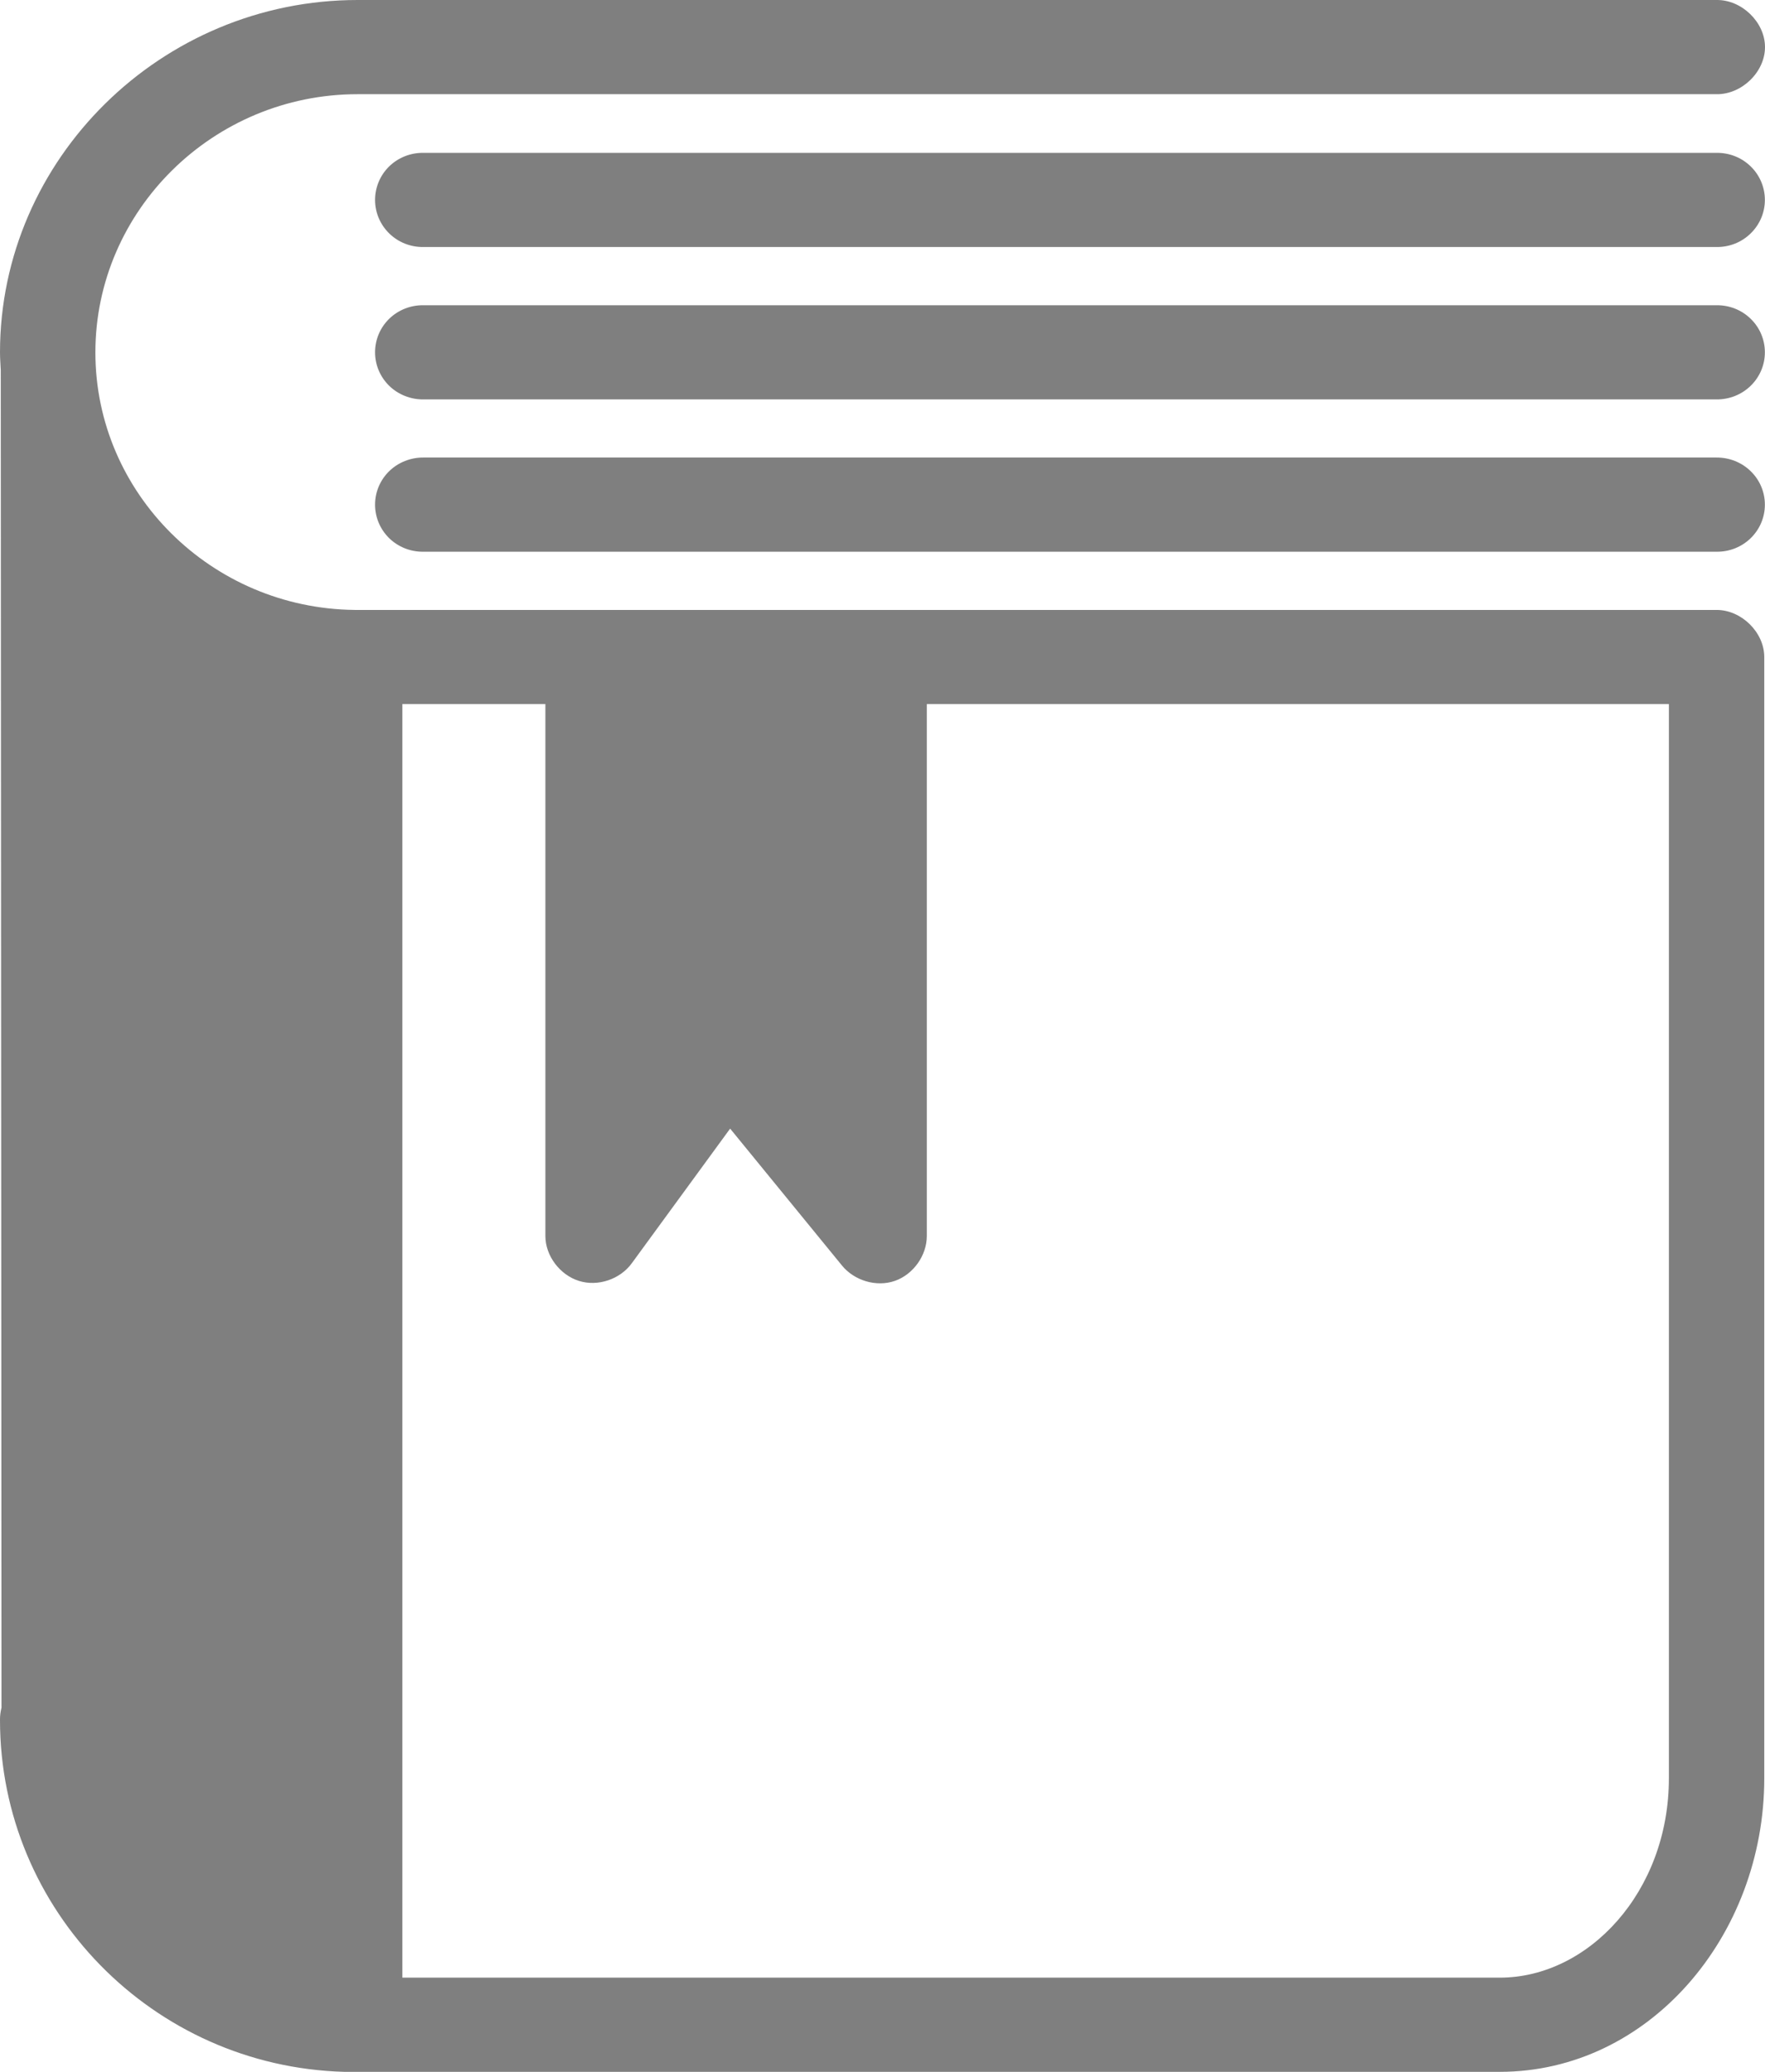 <?xml version="1.0" encoding="utf-8"?>
<svg xmlns="http://www.w3.org/2000/svg" width="46" height="54" viewBox="0 0 46 54">
  <path fill="#7F7F7F" d="M407.321,906 L442.738,906 C443.393,905.991 444,906.578 444,907.228 C444,907.877 443.393,908.464 442.738,908.455 L407.321,908.455 C403.554,908.455 400.486,911.49 400.486,915.186 C400.486,918.856 403.51,921.857 407.243,921.897 L407.321,921.897 L442.738,921.897 C443.388,921.897 443.981,922.482 443.981,923.125 L443.981,952.349 C443.981,956.462 440.971,960 437.087,960 L407.088,960 L406.972,960 C401.976,959.861 398,955.774 398,950.834 C397.998,950.723 398.013,950.613 398.039,950.508 L398.02,915.722 L398.02,915.646 C398.013,915.49 398,915.344 398,915.185 C398,910.144 402.204,906 407.321,906 Z M408.486,924.351 L408.486,957.545 L437.087,957.545 C439.405,957.545 441.495,955.299 441.495,952.348 L441.495,924.351 L422.155,924.351 L422.155,938.215 C422.155,938.721 421.804,939.217 421.321,939.385 C420.837,939.553 420.262,939.376 419.942,938.982 L417.029,935.416 L414.466,938.925 C414.163,939.342 413.583,939.541 413.088,939.385 C412.592,939.229 412.214,938.731 412.214,938.215 L412.214,924.351 L408.486,924.351 Z M409.034,913.956 L442.735,913.956 C443.07,913.951 443.39,914.078 443.626,914.308 C443.864,914.538 443.997,914.852 443.997,915.183 C443.997,915.511 443.864,915.825 443.626,916.056 C443.39,916.286 443.07,916.413 442.735,916.41 L409.034,916.41 C408.702,916.413 408.381,916.286 408.144,916.056 C407.908,915.825 407.775,915.511 407.775,915.183 C407.775,914.852 407.908,914.538 408.144,914.308 C408.381,914.078 408.702,913.951 409.034,913.956 Z M409.034,917.925 L442.735,917.925 C443.07,917.923 443.39,918.05 443.626,918.28 C443.864,918.51 443.997,918.824 443.997,919.153 C443.997,919.483 443.864,919.797 443.626,920.028 C443.39,920.258 443.07,920.385 442.735,920.38 L409.034,920.38 C408.702,920.385 408.381,920.258 408.144,920.028 C407.908,919.797 407.775,919.483 407.775,919.153 C407.775,918.824 407.908,918.51 408.144,918.28 C408.381,918.05 408.702,917.923 409.034,917.925 Z M409.034,909.984 L442.735,909.984 C443.07,909.979 443.39,910.106 443.626,910.336 C443.864,910.566 443.997,910.883 443.997,911.211 C443.997,911.539 443.864,911.853 443.626,912.084 C443.39,912.316 443.07,912.443 442.735,912.438 L409.034,912.438 C408.702,912.443 408.381,912.316 408.144,912.084 C407.908,911.853 407.775,911.539 407.775,911.211 C407.775,910.883 407.908,910.566 408.144,910.336 C408.381,910.106 408.702,909.979 409.034,909.984 Z" transform="translate(-398 -906)"/>
</svg>
